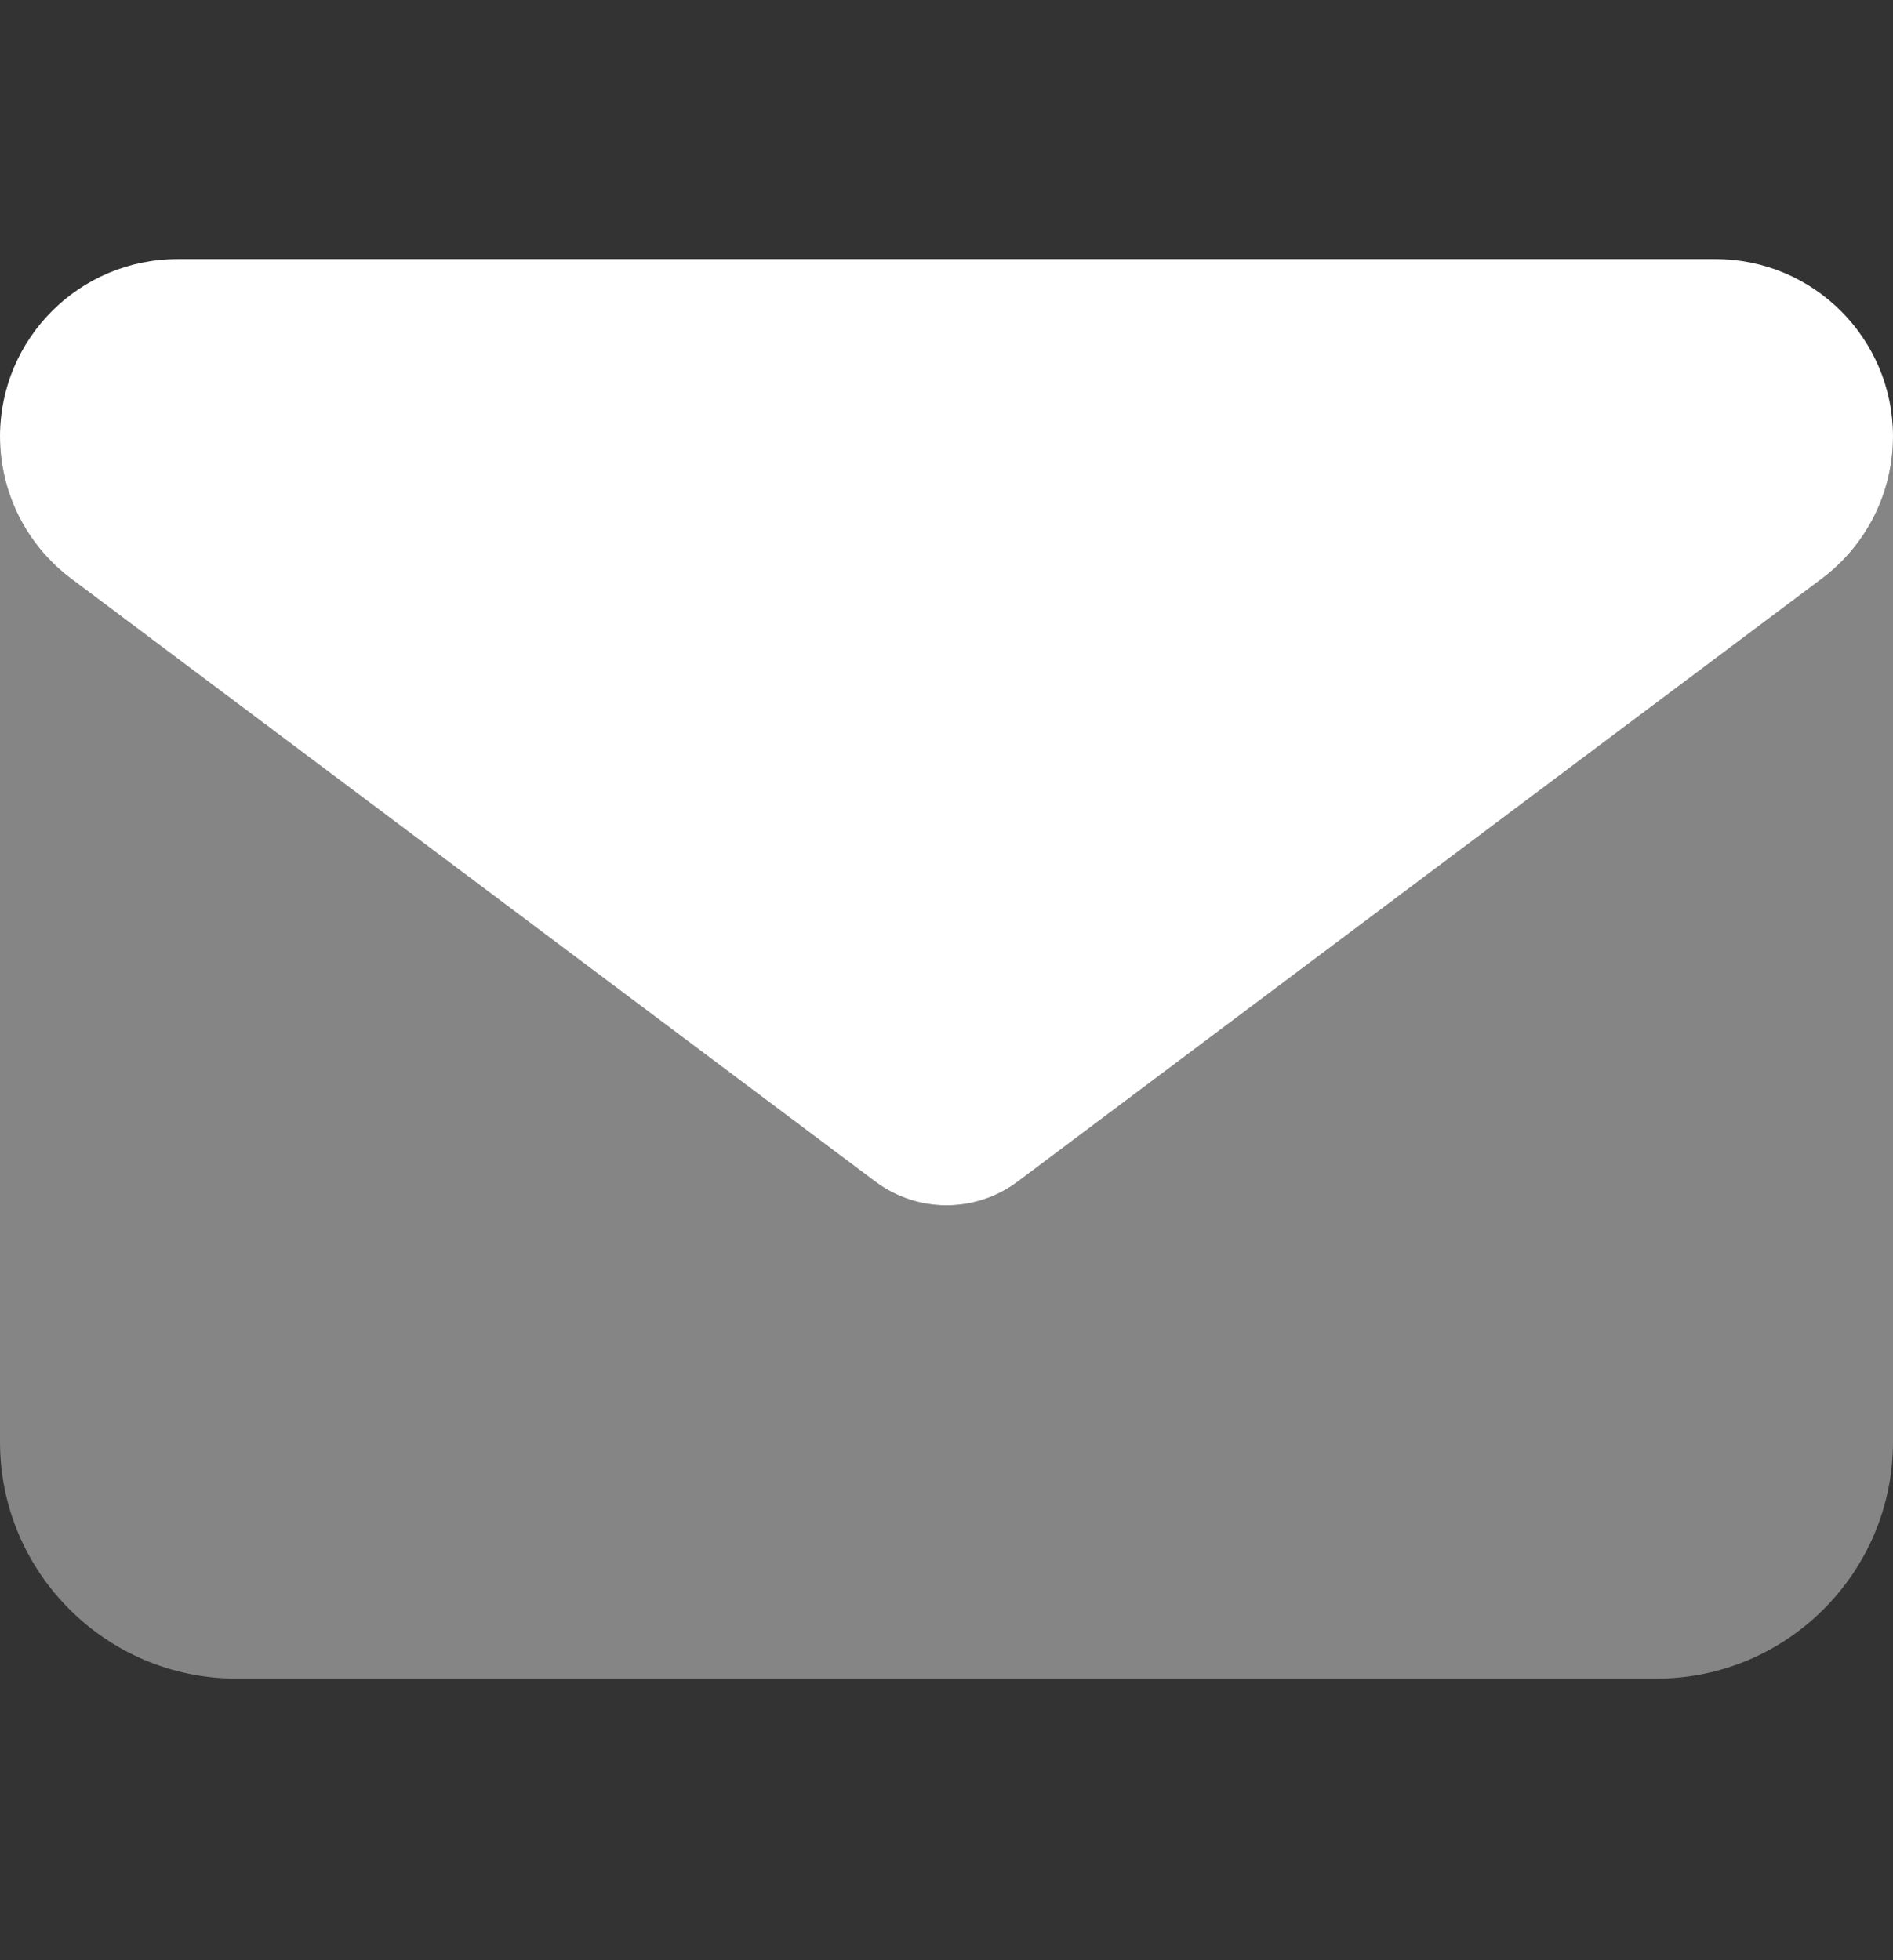 <svg width="28" height="29" viewBox="0 0 28 29" fill="none" xmlns="http://www.w3.org/2000/svg">
<rect x="0" y="0" width="28" height="29" fill="#333333" stroke="none"/>
<path d="M2.625 3.833C1.176 3.833 0 5.009 0 6.458C0 7.284 0.388 8.061 1.05 8.559L12.95 17.483C13.573 17.948 14.427 17.948 15.05 17.483L26.95 8.559C27.612 8.061 28 7.284 28 6.458C28 5.009 26.824 3.833 25.375 3.833H2.625Z" fill="white"/>
<path opacity="0.4" d="M0 6.458V21.334C0 23.264 1.57 24.834 3.5 24.834H24.5C26.43 24.834 28 23.264 28 21.334V6.458C28 7.284 27.612 8.061 26.95 8.559L15.05 17.483C14.427 17.948 13.573 17.948 12.95 17.483L1.05 8.559C0.388 8.061 0 7.284 0 6.458Z" fill="white"/>
</svg>

